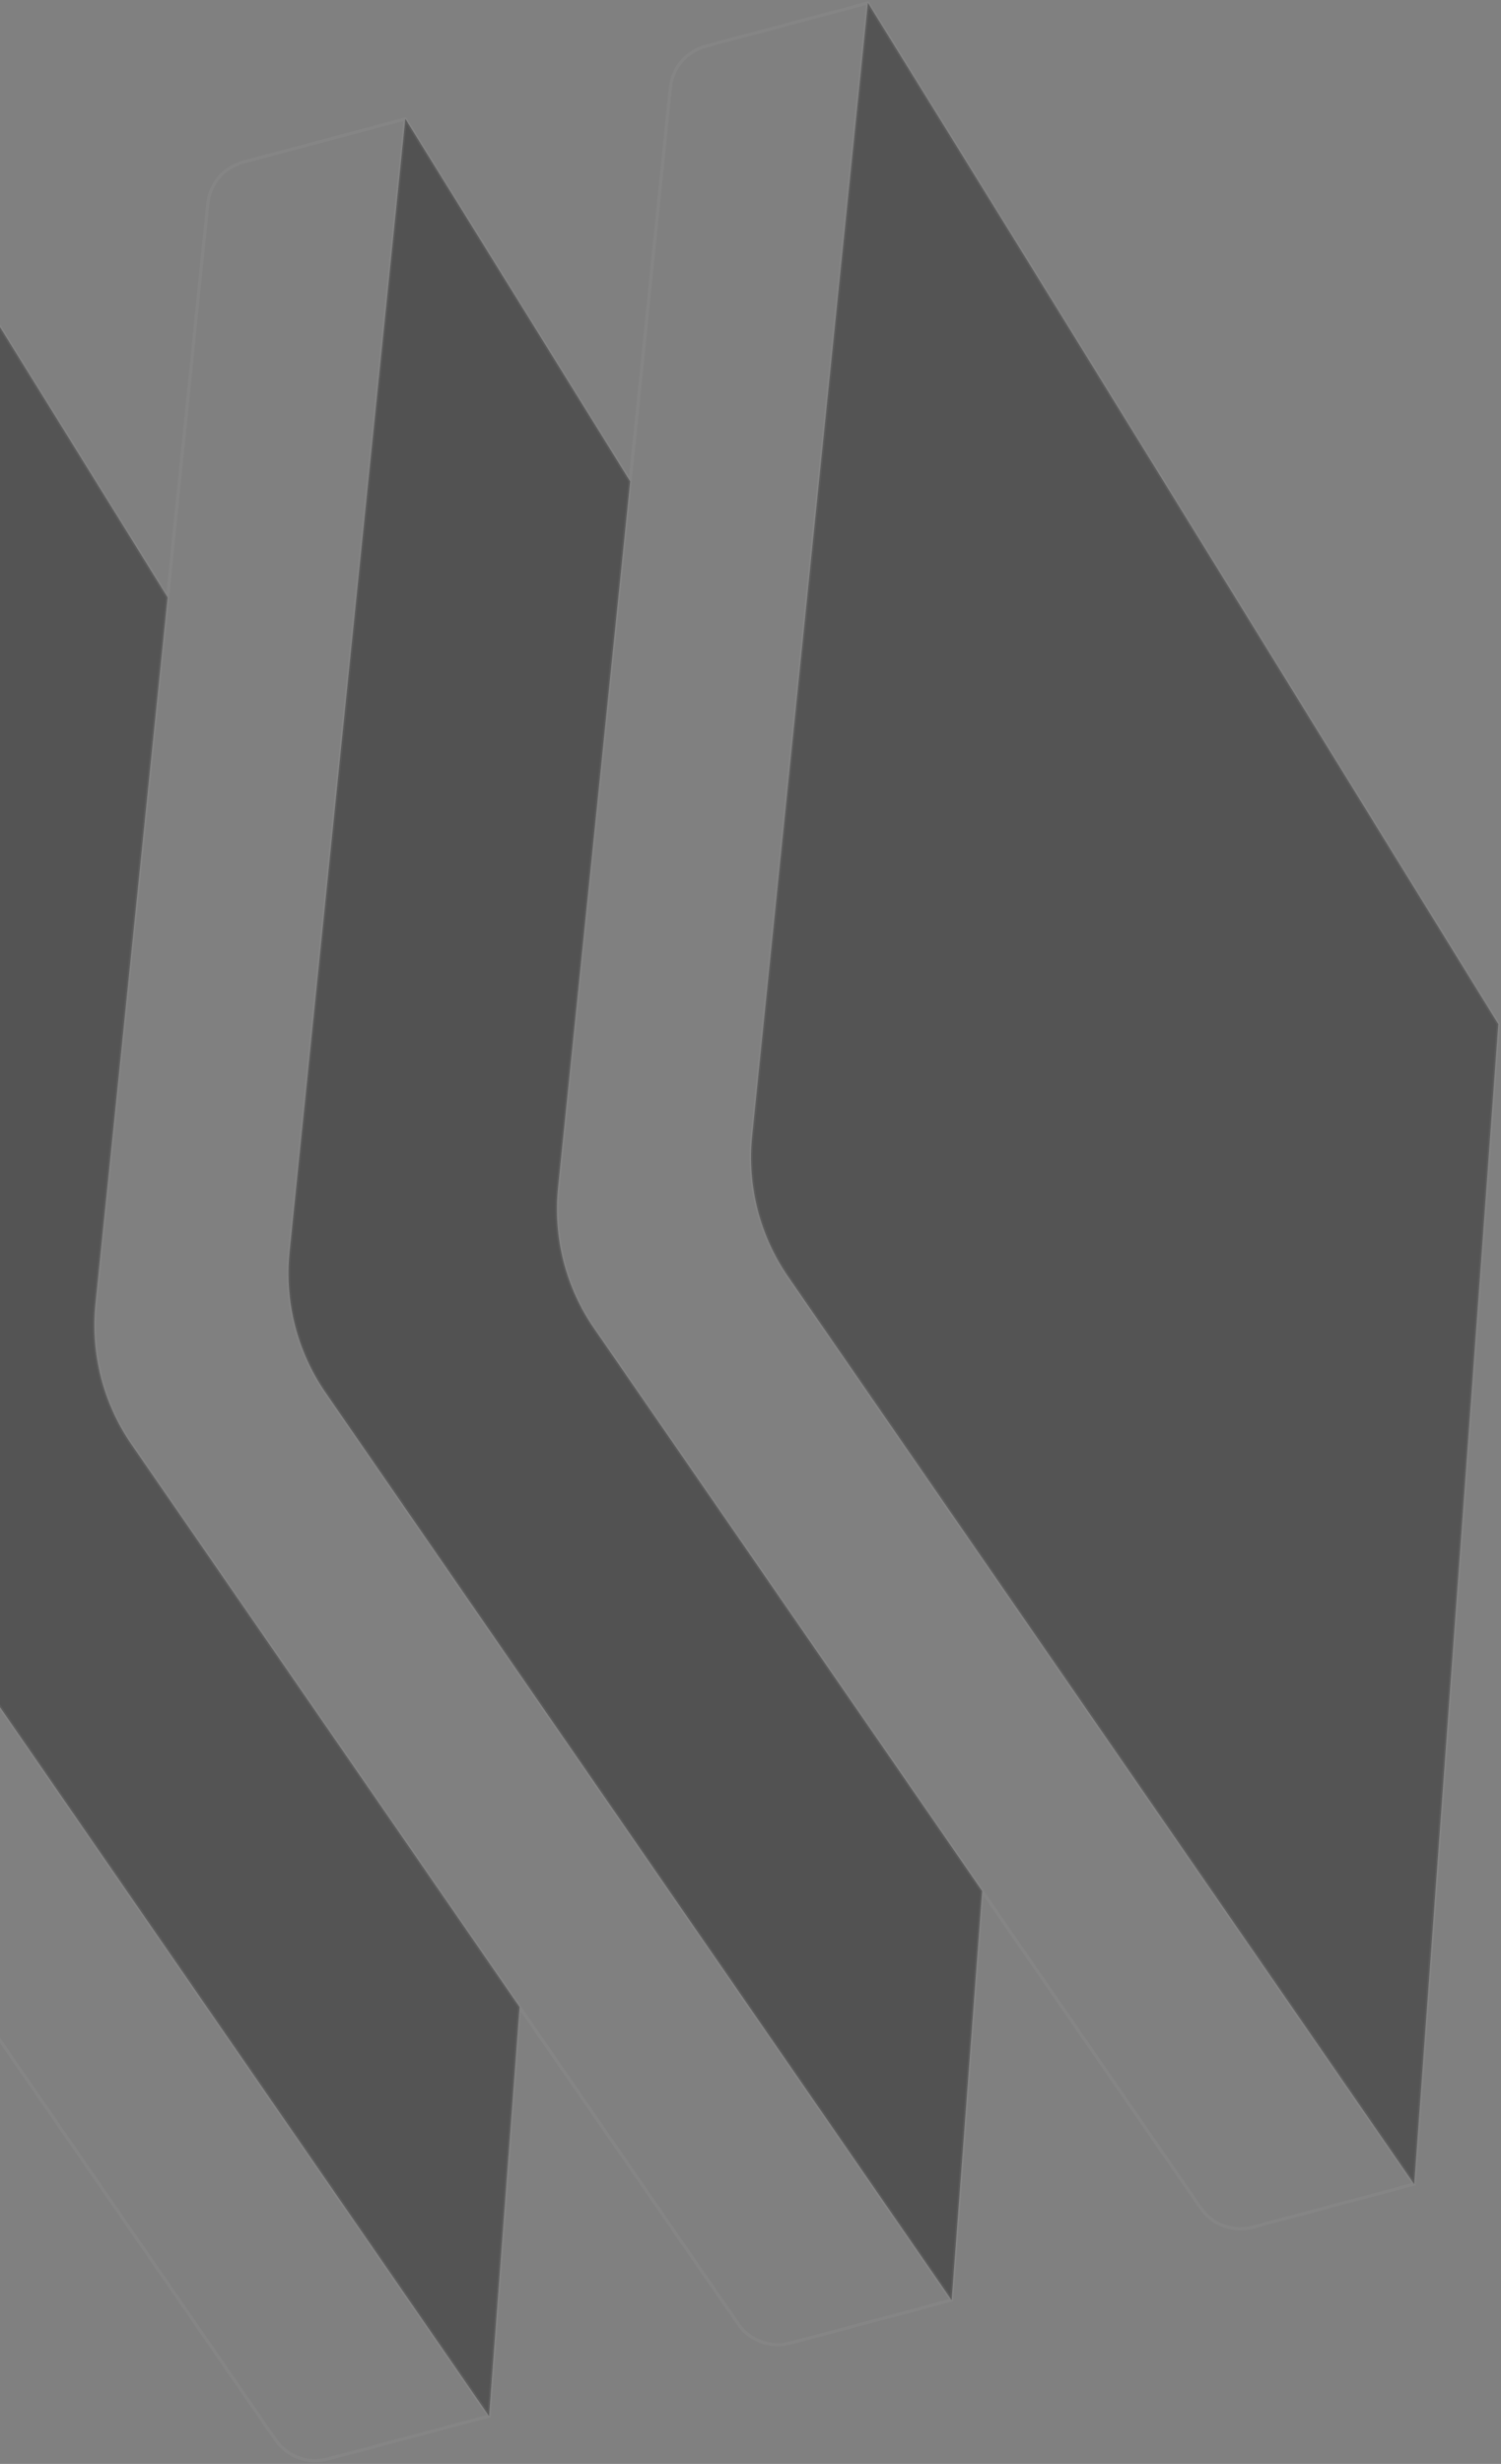 <svg width="457" height="750" viewBox="0 0 457 750" fill="none" xmlns="http://www.w3.org/2000/svg">
<rect x="0" y="0" width="457" height="750" fill="#808080" stroke="none"/>
<g opacity="0.4">
<path d="M239.997 388.65C231.357 376.127 227.46 360.935 229.007 345.798L241.231 226.159L254.502 96.272C254.502 96.272 260.442 38.145 264.247 0.899C333.105 111.921 438.991 284.042 456.166 311.732L430.562 664.832L305.838 484.072L239.997 388.65Z" fill="#121212"/>
<path d="M-17.421 71.498L-27.166 166.871L-52.661 416.396C-54.208 431.533 -50.312 446.726 -41.671 459.249L148.894 735.431L158.177 610.923L40.039 439.708C31.399 427.185 27.502 411.993 29.049 396.856L51.018 181.844L-17.421 71.498Z" fill="#121212"/>
<path d="M123.413 36.198L113.668 131.572L100.397 261.459L88.173 381.097C86.626 396.234 90.522 411.427 99.163 423.95L165.004 519.371L289.728 700.131L299.012 575.624L180.874 404.409C172.233 391.886 168.336 376.694 169.883 361.556L191.852 146.544L123.413 36.198Z" fill="#0D0D0D"/>
<path d="M-17.421 71.498L-16.996 71.234C-17.112 71.047 -17.337 70.958 -17.55 71.014L-17.421 71.498ZM148.894 735.431L149.022 735.914L149.366 735.822L149.392 735.468L148.894 735.431ZM-27.166 166.871L-26.669 166.922L-27.166 166.871ZM83.932 742.729L83.521 743.013L83.932 742.729ZM99.719 748.537L99.848 749.02L99.719 748.537ZM-77.569 97.282L-78.067 97.231L-77.569 97.282ZM-66.805 84.66L-66.934 84.177L-66.805 84.66ZM123.413 36.198L123.838 35.935C123.722 35.748 123.497 35.658 123.284 35.715L123.413 36.198ZM289.728 700.131L289.857 700.615L290.2 700.523L290.226 700.168L289.728 700.131ZM113.668 131.572L114.166 131.623L113.668 131.572ZM224.766 707.43L225.178 707.145L224.766 707.43ZM240.554 713.238L240.682 713.721L240.554 713.238ZM63.265 61.982L62.768 61.932L63.265 61.982ZM74.029 49.361L73.901 48.878L74.029 49.361ZM264.247 0.899L264.672 0.636C264.556 0.448 264.331 0.359 264.119 0.416L264.247 0.899ZM430.562 664.832L430.691 665.315L431.035 665.224L431.061 664.868L430.562 664.832ZM254.502 96.272L255 96.323L254.502 96.272ZM365.601 672.13L366.012 671.846L365.601 672.13ZM381.388 677.939L381.517 678.422L381.388 677.939ZM204.099 26.683L204.597 26.734L204.099 26.683ZM214.863 14.062L214.735 13.579L214.863 14.062ZM241.231 226.159L240.734 226.109L241.231 226.159ZM305.838 484.072L306.249 483.788L305.838 484.072ZM100.397 261.459L100.894 261.509L100.397 261.459ZM51.018 181.844L51.515 181.894L51.018 181.844ZM165.004 519.371L165.415 519.087L165.004 519.371ZM456.323 312.207C456.586 312.122 456.73 311.84 456.644 311.577C456.559 311.314 456.277 311.171 456.014 311.256L456.169 311.732L456.323 312.207ZM239.997 388.65L240.409 388.366L239.997 388.65ZM-52.661 416.396L-52.164 416.447L-52.661 416.396ZM-41.671 459.249L-41.259 458.965L-41.671 459.249ZM29.049 396.856L28.552 396.805L29.049 396.856ZM40.039 439.708L40.451 439.424L40.039 439.708ZM180.874 404.409L181.285 404.125L180.874 404.409ZM169.883 361.556L169.386 361.506L169.883 361.556ZM88.173 381.097L88.67 381.148L88.173 381.097ZM99.163 423.95L99.575 423.666L99.163 423.95ZM-111.785 432.155L-112.283 432.104L-111.785 432.155ZM-100.795 475.007L-100.383 474.723L-100.795 475.007ZM-77.569 97.282L-78.067 97.231L-112.283 432.104L-111.785 432.155L-111.288 432.206L-77.072 97.332L-77.569 97.282ZM-100.795 475.007L-101.206 475.291L83.521 743.013L83.932 742.729L84.344 742.445L-100.383 474.723L-100.795 475.007ZM148.894 735.431L148.765 734.947L99.591 748.054L99.719 748.537L99.848 749.02L149.022 735.914L148.894 735.431ZM-17.421 71.498L-17.55 71.014C-33.134 75.168 -54.615 80.894 -66.934 84.177L-66.805 84.66L-66.676 85.143C-54.358 81.86 -32.876 76.134 -17.292 71.981L-17.421 71.498ZM-17.421 71.498L-17.919 71.447C-19.821 90.07 -22.258 113.913 -24.218 133.101C-25.198 142.694 -26.06 151.124 -26.676 157.156C-26.984 160.172 -27.231 162.588 -27.401 164.25C-27.486 165.081 -27.551 165.723 -27.596 166.158C-27.618 166.376 -27.635 166.541 -27.646 166.652C-27.652 166.708 -27.656 166.75 -27.659 166.778C-27.66 166.792 -27.662 166.802 -27.662 166.81C-27.663 166.813 -27.663 166.816 -27.663 166.818C-27.663 166.818 -27.663 166.819 -27.663 166.82C-27.663 166.82 -27.663 166.82 -27.166 166.871C-26.669 166.922 -26.669 166.922 -26.669 166.921C-26.669 166.921 -26.668 166.92 -26.668 166.919C-26.668 166.918 -26.668 166.914 -26.668 166.911C-26.667 166.904 -26.666 166.893 -26.664 166.879C-26.661 166.852 -26.657 166.809 -26.651 166.754C-26.64 166.643 -26.623 166.477 -26.601 166.26C-26.556 165.825 -26.491 165.182 -26.406 164.351C-26.236 162.689 -25.989 160.273 -25.681 157.257C-25.065 151.226 -24.203 142.796 -23.223 133.202C-21.263 114.015 -18.826 90.171 -16.924 71.548L-17.421 71.498ZM-27.166 166.871L-27.663 166.82L-53.159 416.345L-52.661 416.396L-52.164 416.447L-26.669 166.922L-27.166 166.871ZM83.932 742.729L83.521 743.013C87.142 748.261 93.678 750.665 99.848 749.02L99.719 748.537L99.591 748.054C93.828 749.59 87.724 747.344 84.344 742.445L83.932 742.729ZM-77.569 97.282L-77.072 97.332C-76.476 91.505 -72.346 86.654 -66.676 85.143L-66.805 84.66L-66.934 84.177C-73.005 85.795 -77.429 90.991 -78.067 97.231L-77.569 97.282ZM289.728 700.131L289.599 699.648L240.425 712.755L240.554 713.238L240.682 713.721L289.857 700.615L289.728 700.131ZM123.413 36.198L123.284 35.715C107.7 39.869 86.219 45.594 73.901 48.878L74.029 49.361L74.158 49.844C86.477 46.561 107.958 40.835 123.542 36.681L123.413 36.198ZM123.413 36.198L122.916 36.148C121.013 54.77 118.577 78.614 116.616 97.801C115.636 107.395 114.775 115.825 114.158 121.857C113.85 124.872 113.603 127.288 113.434 128.951C113.349 129.782 113.283 130.424 113.238 130.859C113.216 131.076 113.199 131.242 113.188 131.353C113.182 131.409 113.178 131.45 113.175 131.479C113.174 131.492 113.173 131.504 113.172 131.51C113.172 131.514 113.171 131.517 113.171 131.518C113.171 131.519 113.171 131.52 113.171 131.52C113.171 131.521 113.171 131.521 113.668 131.572C114.166 131.623 114.166 131.622 114.166 131.622C114.166 131.621 114.166 131.621 114.166 131.62C114.166 131.617 114.166 131.616 114.167 131.612C114.167 131.605 114.169 131.594 114.17 131.58C114.173 131.552 114.177 131.51 114.183 131.455C114.194 131.343 114.211 131.178 114.233 130.961C114.278 130.526 114.343 129.883 114.428 129.052C114.598 127.39 114.845 124.974 115.153 121.958C115.769 115.927 116.631 107.497 117.611 97.903C119.572 78.715 122.008 54.872 123.911 36.249L123.413 36.198ZM224.766 707.43L224.355 707.714C227.976 712.961 234.512 715.366 240.682 713.721L240.554 713.238L240.425 712.755C234.662 714.291 228.558 712.045 225.178 707.145L224.766 707.43ZM63.265 61.982L63.762 62.033C64.358 56.206 68.489 51.355 74.158 49.844L74.029 49.361L73.901 48.878C67.829 50.496 63.405 55.691 62.768 61.932L63.265 61.982ZM430.562 664.832L431.061 664.868L456.665 311.769L456.166 311.732L455.667 311.696L430.063 664.796L430.562 664.832ZM456.166 311.732L456.591 311.469C448.004 297.624 417.24 247.672 380.014 187.302C342.788 126.933 299.102 56.147 264.672 0.636L264.247 0.899L263.822 1.163C298.251 56.673 341.937 127.458 379.162 187.827C416.387 248.196 447.153 298.15 455.741 311.996L456.166 311.732ZM430.562 664.832L430.433 664.349L381.259 677.456L381.388 677.939L381.517 678.422L430.691 665.315L430.562 664.832ZM264.247 0.899L264.119 0.416C248.535 4.57 227.053 10.295 214.735 13.579L214.863 14.062L214.992 14.545C227.311 11.261 248.792 5.536 264.376 1.382L264.247 0.899ZM264.247 0.899L263.75 0.848C261.847 19.471 259.411 43.315 257.45 62.502C256.47 72.096 255.609 80.526 254.992 86.557C254.684 89.573 254.437 91.989 254.268 93.651C254.183 94.482 254.117 95.125 254.073 95.56C254.05 95.777 254.034 95.943 254.022 96.054C254.016 96.109 254.012 96.151 254.009 96.18C254.008 96.193 254.007 96.204 254.006 96.211C254.006 96.214 254.005 96.218 254.005 96.219C254.005 96.22 254.005 96.221 254.005 96.221C254.005 96.222 254.005 96.222 254.502 96.272C255 96.323 255 96.323 255 96.323C255 96.322 255 96.322 255 96.321C255 96.319 255.001 96.316 255.001 96.313C255.002 96.305 255.003 96.295 255.004 96.281C255.007 96.253 255.011 96.211 255.017 96.155C255.028 96.044 255.045 95.879 255.067 95.661C255.112 95.227 255.178 94.584 255.262 93.753C255.432 92.091 255.679 89.675 255.987 86.659C256.604 80.627 257.465 72.198 258.445 62.604C260.406 43.416 262.842 19.573 264.745 0.95L264.247 0.899ZM365.601 672.13L365.189 672.414C368.81 677.662 375.346 680.067 381.517 678.422L381.388 677.939L381.259 677.456C375.496 678.992 369.393 676.746 366.012 671.846L365.601 672.13ZM204.099 26.683L204.597 26.734C205.192 20.907 209.323 16.056 214.992 14.545L214.863 14.062L214.735 13.579C208.664 15.197 204.239 20.392 203.602 26.632L204.099 26.683ZM-41.671 459.249L-42.083 459.533L148.482 735.715L148.894 735.431L149.305 735.147L-41.259 458.965L-41.671 459.249ZM254.502 96.272L254.005 96.222L240.734 226.109L241.231 226.159L241.728 226.21L255 96.323L254.502 96.272ZM241.231 226.159L240.734 226.109L228.51 345.747L229.007 345.798L229.504 345.849L241.728 226.21L241.231 226.159ZM191.852 146.544L192.277 146.281C168.487 107.924 144.562 69.349 123.838 35.935L123.413 36.198L122.988 36.462C143.713 69.876 167.637 108.451 191.427 146.808L191.852 146.544ZM204.099 26.683L203.602 26.632L191.355 146.494L191.852 146.544L192.35 146.595L204.597 26.734L204.099 26.683ZM239.997 388.65L239.586 388.934L305.426 484.356L305.838 484.072L306.249 483.788L240.409 388.366L239.997 388.65ZM305.838 484.072L305.426 484.356L430.15 665.116L430.562 664.832L430.974 664.548L306.249 483.788L305.838 484.072ZM289.728 700.131L290.226 700.168L299.51 575.661L299.012 575.624L298.513 575.587L289.229 700.094L289.728 700.131ZM299.012 575.624L298.6 575.908L365.189 672.414L365.601 672.13L366.012 671.846L299.423 575.34L299.012 575.624ZM180.874 404.409L180.462 404.693L298.6 575.908L299.012 575.624L299.423 575.34L181.285 404.125L180.874 404.409ZM191.852 146.544L191.355 146.494L169.386 361.506L169.883 361.556L170.381 361.607L192.35 146.595L191.852 146.544ZM113.668 131.572L113.171 131.521L99.9 261.408L100.397 261.459L100.894 261.509L114.166 131.623L113.668 131.572ZM100.397 261.459L99.9 261.408L87.675 381.046L88.173 381.097L88.67 381.148L100.894 261.509L100.397 261.459ZM51.018 181.844L51.443 181.58C27.653 143.223 3.728 104.648 -16.996 71.234L-17.421 71.498L-17.846 71.761C2.878 105.176 26.803 143.75 50.593 182.107L51.018 181.844ZM63.265 61.982L62.768 61.932L50.521 181.793L51.018 181.844L51.515 181.894L63.762 62.033L63.265 61.982ZM51.018 181.844L50.521 181.793L28.552 396.805L29.049 396.856L29.546 396.906L51.515 181.894L51.018 181.844ZM99.163 423.95L98.752 424.234L164.592 519.655L165.004 519.371L165.415 519.087L99.575 423.666L99.163 423.95ZM165.004 519.371L164.592 519.655L289.316 700.415L289.728 700.131L290.139 699.847L165.415 519.087L165.004 519.371ZM148.894 735.431L149.392 735.468L158.676 610.96L158.177 610.923L157.679 610.886L148.395 735.393L148.894 735.431ZM40.039 439.708L39.628 439.992L157.766 611.207L158.177 610.923L158.589 610.639L40.451 439.424L40.039 439.708ZM158.177 610.923L157.766 611.207L224.355 707.714L224.766 707.43L225.178 707.145L158.589 610.639L158.177 610.923ZM-17.421 71.498L-17.919 71.447L-27.663 166.82L-27.166 166.871L-26.669 166.922L-16.924 71.548L-17.421 71.498ZM51.018 181.844L51.443 181.58L-16.996 71.234L-17.421 71.498L-17.846 71.761L50.593 182.107L51.018 181.844ZM-17.421 71.498L-17.55 71.014L-66.934 84.177L-66.805 84.66L-66.676 85.143L-17.292 71.981L-17.421 71.498ZM113.668 131.572L114.166 131.623L123.911 36.249L123.413 36.198L122.916 36.148L113.171 131.521L113.668 131.572ZM123.413 36.198L123.284 35.715L73.901 48.878L74.029 49.361L74.158 49.844L123.542 36.681L123.413 36.198ZM264.247 0.899L264.119 0.416L214.735 13.579L214.863 14.062L214.992 14.545L264.376 1.382L264.247 0.899ZM254.502 96.272L255 96.323L264.745 0.95L264.247 0.899L263.75 0.848L254.005 96.222L254.502 96.272ZM191.852 146.544L192.277 146.281L123.838 35.935L123.413 36.198L122.988 36.462L191.427 146.808L191.852 146.544ZM456.166 311.732L456.32 312.208L456.323 312.207L456.169 311.732L456.014 311.256L456.012 311.257L456.166 311.732ZM229.007 345.798L228.51 345.747C226.951 361.002 230.878 376.314 239.586 388.934L239.997 388.65L240.409 388.366C231.836 375.941 227.97 360.867 229.504 345.849L229.007 345.798ZM-52.661 416.396L-53.159 416.345C-54.718 431.601 -50.791 446.912 -42.083 459.533L-41.671 459.249L-41.259 458.965C-49.833 446.54 -53.699 431.466 -52.164 416.447L-52.661 416.396ZM29.049 396.856L28.552 396.805C26.993 412.06 30.92 427.371 39.628 439.992L40.039 439.708L40.451 439.424C31.878 426.999 28.012 411.925 29.546 396.906L29.049 396.856ZM180.874 404.409L181.285 404.125C172.712 391.7 168.846 376.626 170.381 361.607L169.883 361.556L169.386 361.506C167.827 376.761 171.754 392.072 180.462 404.693L180.874 404.409ZM88.173 381.097L87.675 381.046C86.117 396.302 90.043 411.613 98.752 424.234L99.163 423.95L99.575 423.666C91.001 411.241 87.135 396.167 88.67 381.148L88.173 381.097ZM-111.785 432.155L-112.283 432.104C-113.841 447.359 -109.915 462.671 -101.206 475.291L-100.795 475.007L-100.383 474.723C-108.956 462.298 -112.822 447.224 -111.288 432.206L-111.785 432.155Z" fill="#F2F2F2" fill-opacity="0.1"/>
</g>
</svg>
